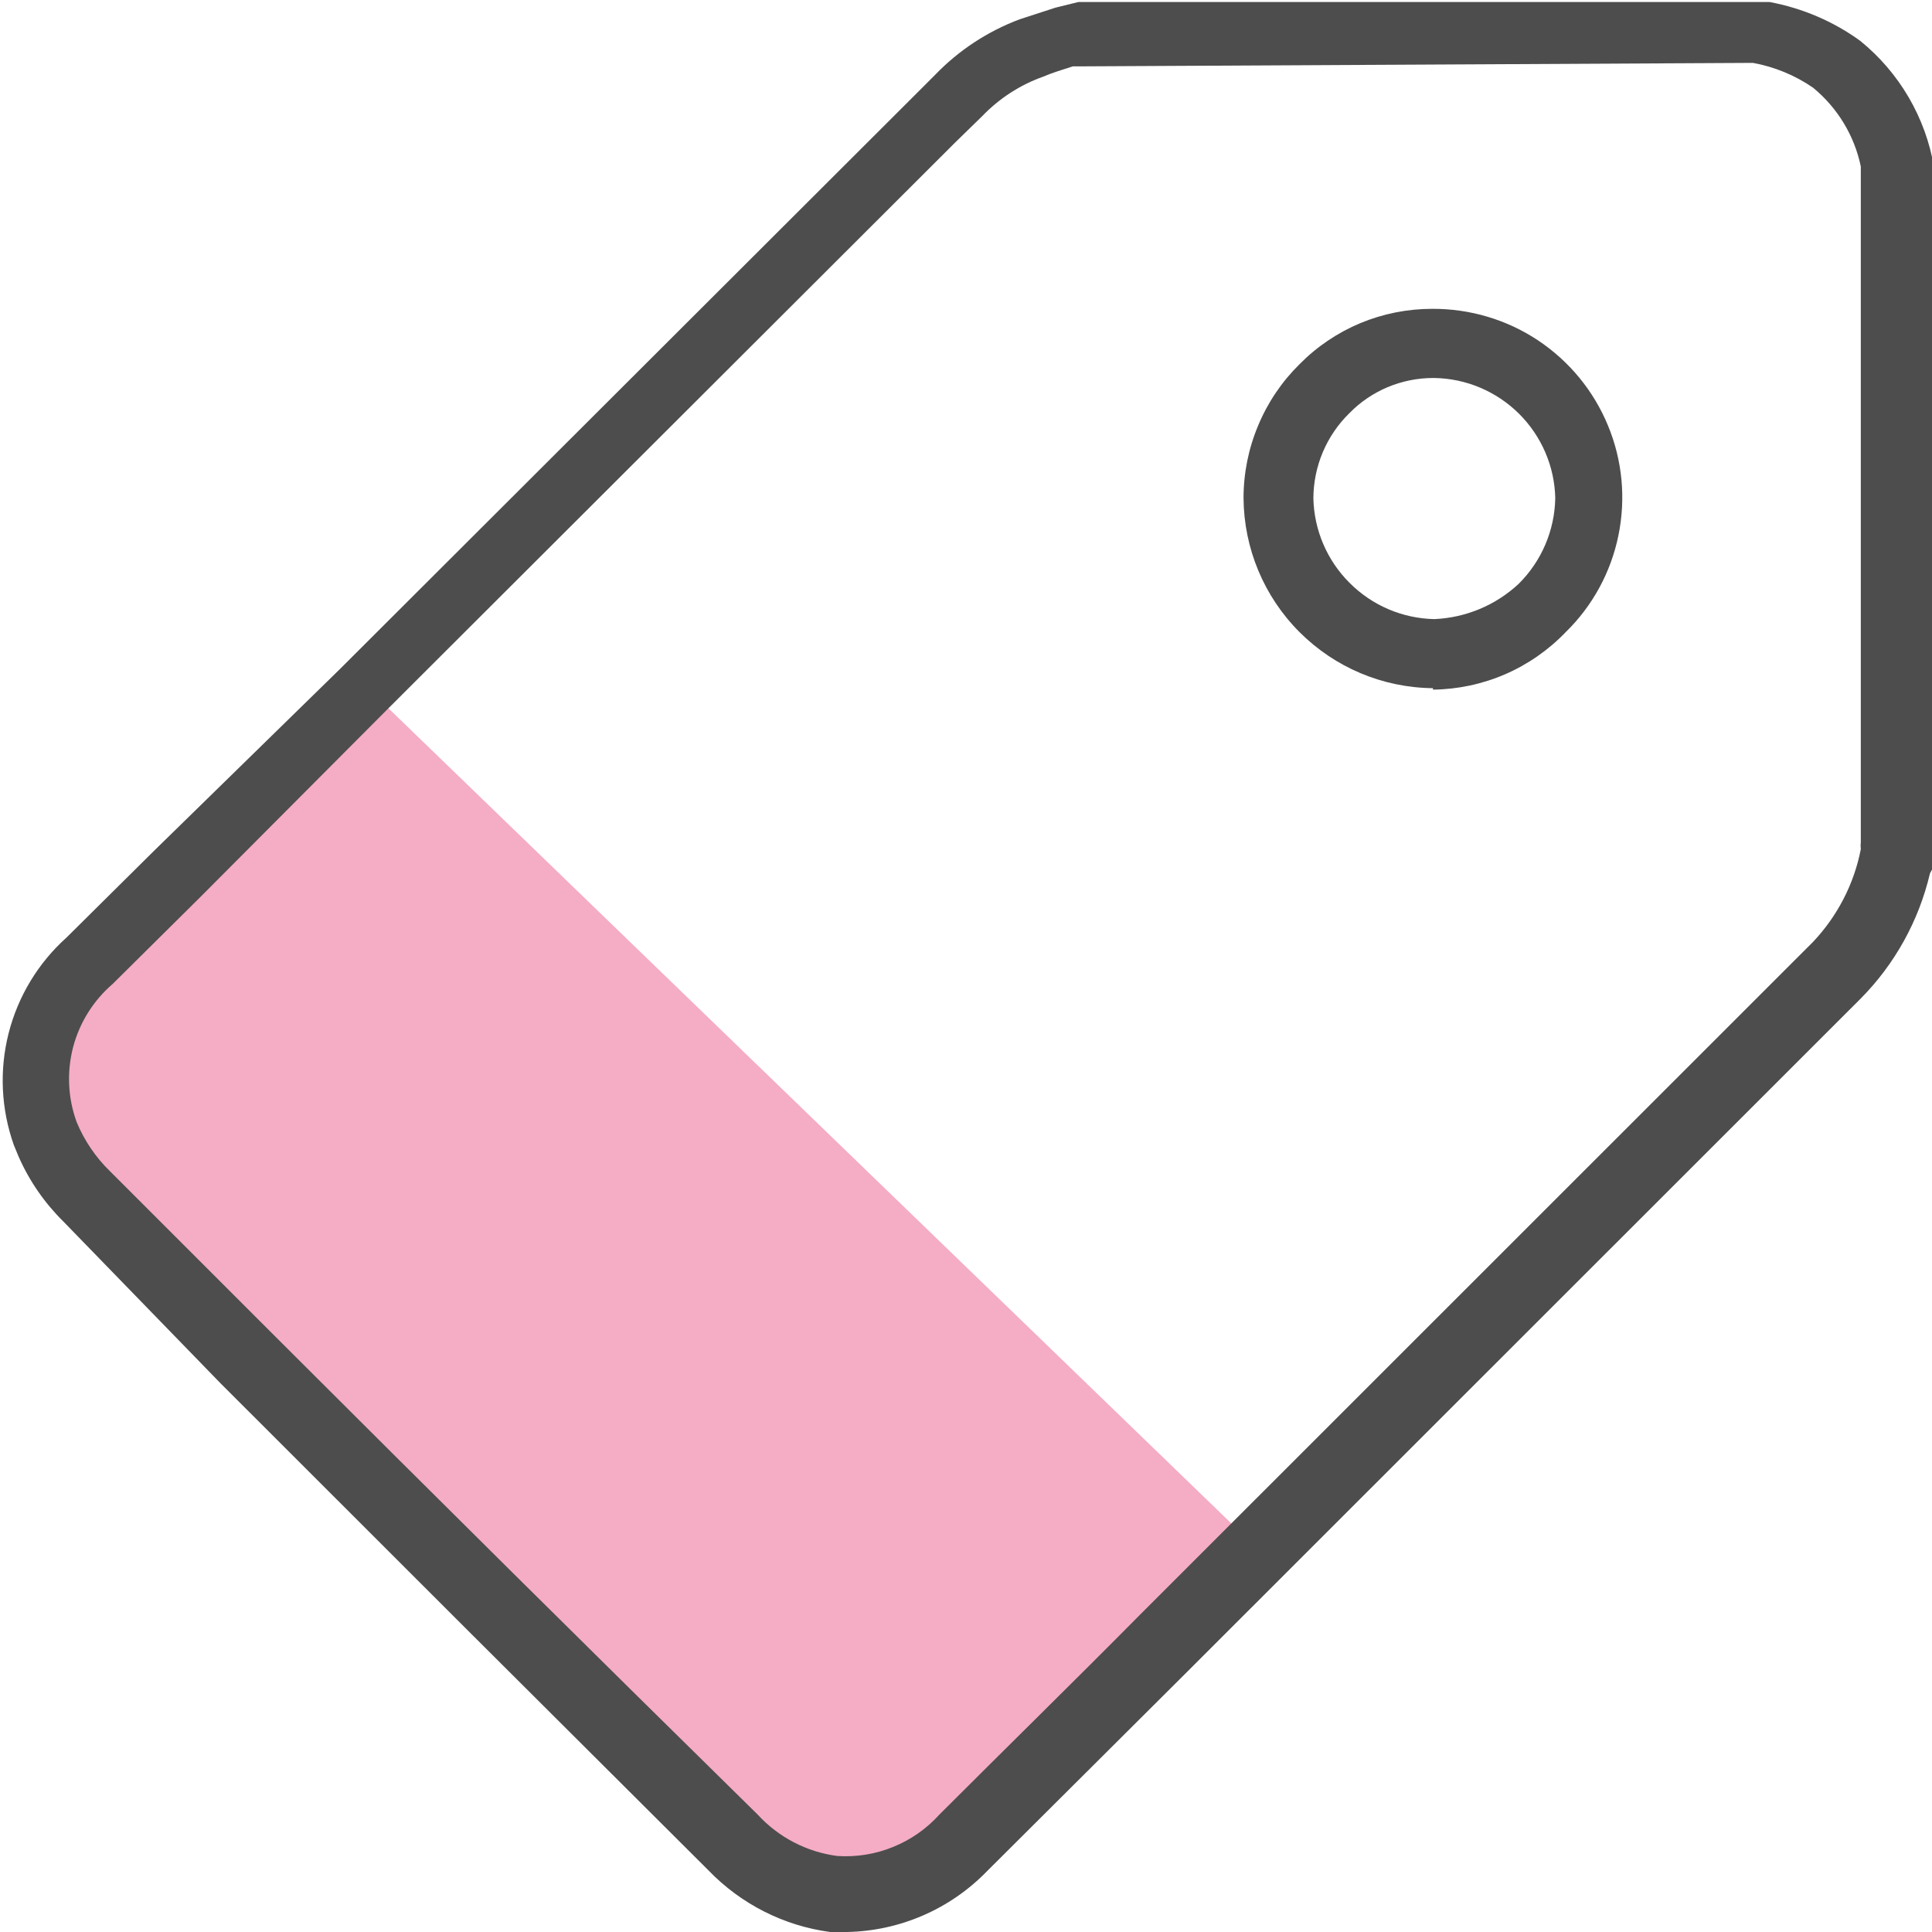 <?xml version="1.0" encoding="UTF-8"?>
<svg xmlns="http://www.w3.org/2000/svg" width="20" height="20" viewBox="0 0 20 20" fill="none">
  <g clip-path="url(#clip0_315_380)">
    <path d="M13.038 16.052C12.021 17.067 11.005 18.09 9.982 19.106C9.811 19.29 9.6 19.433 9.366 19.524C9.132 19.616 8.88 19.654 8.63 19.635L0.487 11.824C0.484 11.803 0.484 11.781 0.487 11.76C0.377 11.452 0.363 11.119 0.444 10.803C0.526 10.487 0.7 10.202 0.945 9.986L3.807 7.125L13.038 16.052Z" fill="#F5ACC5"></path>
    <path d="M8.766 20H8.594C8.114 19.936 7.671 19.711 7.335 19.363C5.655 17.69 3.971 16.009 2.283 14.32L0.658 12.647C0.462 12.454 0.304 12.226 0.193 11.974L0.143 11.853C0.011 11.481 -0.008 11.079 0.089 10.697C0.186 10.315 0.394 9.97 0.687 9.707L1.589 8.813L3.521 6.924L9.403 1.052L9.682 0.773C9.927 0.519 10.225 0.324 10.555 0.2L10.927 0.079L11.163 0.021H18.319C18.657 0.084 18.977 0.22 19.256 0.422C19.662 0.751 19.934 1.216 20.021 1.731V8.963L19.979 9.041C19.864 9.531 19.616 9.979 19.263 10.336L12.293 17.303L10.218 19.37C9.836 19.764 9.314 19.99 8.766 20ZM11.184 0.687H11.106C10.998 0.722 10.898 0.751 10.798 0.794C10.559 0.879 10.344 1.019 10.168 1.202L9.882 1.481L4 7.353L2.068 9.292L1.166 10.186C0.966 10.358 0.823 10.587 0.756 10.843C0.69 11.099 0.703 11.369 0.794 11.617C0.873 11.807 0.99 11.98 1.138 12.124L2.791 13.777C4.475 15.46 6.159 17.129 7.843 18.784C8.058 19.019 8.35 19.171 8.666 19.213C8.863 19.226 9.061 19.195 9.244 19.12C9.428 19.046 9.592 18.931 9.725 18.784C10.44 18.069 11.113 17.411 11.8 16.717L18.769 9.75C19.021 9.483 19.193 9.151 19.263 8.791C19.26 8.767 19.26 8.743 19.263 8.72V1.724C19.197 1.404 19.022 1.116 18.769 0.908C18.582 0.779 18.37 0.692 18.147 0.651L11.184 0.687ZM14.834 7.124C14.314 7.119 13.818 6.91 13.451 6.542C13.084 6.174 12.877 5.677 12.873 5.157C12.873 4.899 12.924 4.644 13.024 4.406C13.123 4.167 13.269 3.951 13.453 3.77C13.632 3.588 13.846 3.444 14.082 3.345C14.318 3.247 14.571 3.197 14.826 3.197C15.216 3.195 15.597 3.308 15.921 3.523C16.245 3.739 16.498 4.046 16.646 4.406C16.795 4.765 16.832 5.161 16.754 5.542C16.676 5.924 16.486 6.273 16.207 6.545C16.029 6.73 15.816 6.878 15.581 6.98C15.345 7.082 15.091 7.136 14.834 7.139V7.124ZM14.834 3.913C14.672 3.913 14.513 3.946 14.364 4.008C14.215 4.071 14.081 4.162 13.968 4.278C13.851 4.392 13.758 4.529 13.694 4.68C13.63 4.831 13.597 4.993 13.596 5.157C13.603 5.487 13.737 5.801 13.971 6.034C14.204 6.268 14.518 6.402 14.848 6.409C15.173 6.395 15.483 6.266 15.721 6.044C15.958 5.809 16.094 5.491 16.1 5.157C16.093 4.828 15.958 4.515 15.725 4.283C15.491 4.051 15.177 3.918 14.848 3.913H14.834Z" fill="#4D4D4D"></path>
  </g>
  <defs>
    <clipPath id="clip0_315_380">
      <rect width="20" height="20" fill="white"></rect>
    </clipPath>
  </defs>
</svg>
